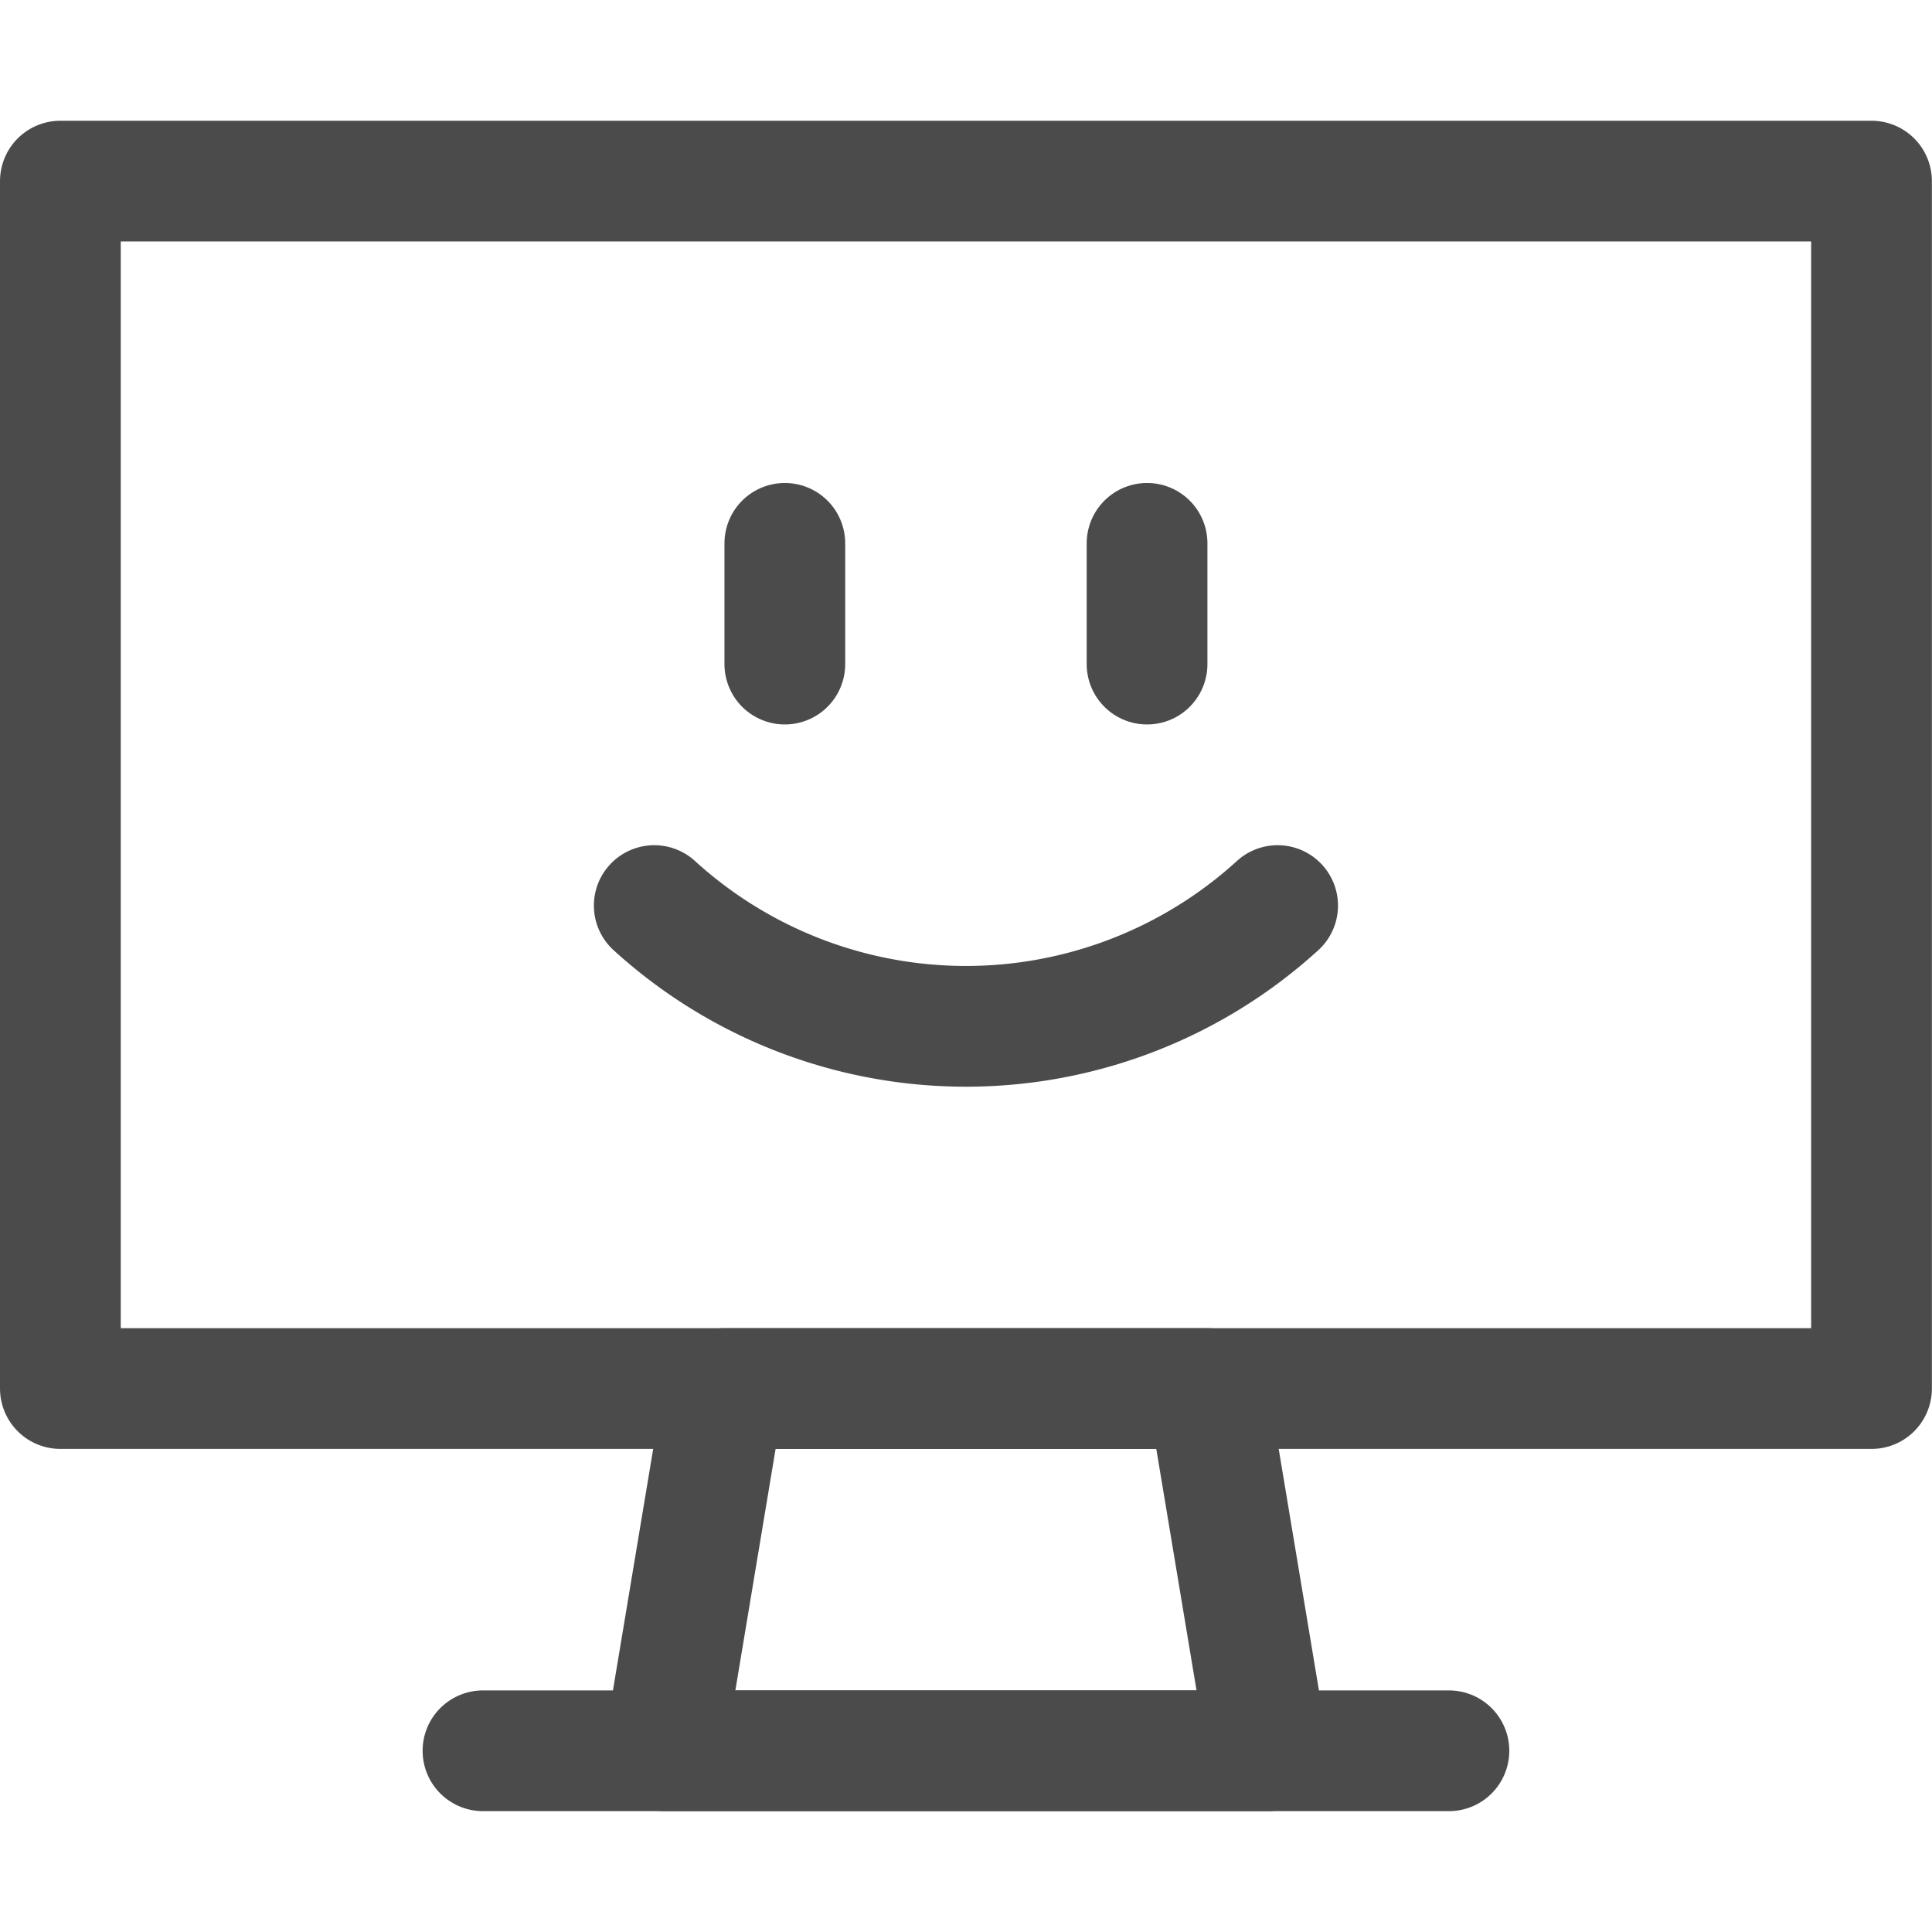 <svg xmlns="http://www.w3.org/2000/svg" version="1.1" xmlns:xlink="http://www.w3.org/1999/xlink" xmlns:svgjs="http://svgjs.com/svgjs" viewBox="0 0 140 140" width="140" height="140"><g transform="matrix(5.833,0,0,5.833,0,0)"><path d="M0.750 2.250 L23.250 2.250 L23.250 17.250 L0.750 17.250 Z" fill="none" stroke="#4b4b4b" stroke-linecap="round" stroke-linejoin="round" stroke-width="1.5"></path><path d="M15.75 21.75L8.25 21.75 9 17.25 15 17.25 15.75 21.75z" fill="none" stroke="#4b4b4b" stroke-linecap="round" stroke-linejoin="round" stroke-width="1.5"></path><path d="M6 21.75L18 21.75" fill="none" stroke="#4b4b4b" stroke-linecap="round" stroke-linejoin="round" stroke-width="1.5"></path><path d="M8.128,11.25a5.747,5.747,0,0,0,7.744,0" fill="none" stroke="#4b4b4b" stroke-linecap="round" stroke-linejoin="round" stroke-width="1.5"></path><path d="M9.75 6.75L9.75 8.25" fill="none" stroke="#4b4b4b" stroke-linecap="round" stroke-linejoin="round" stroke-width="1.5"></path><path d="M14.25 6.75L14.25 8.25" fill="none" stroke="#4b4b4b" stroke-linecap="round" stroke-linejoin="round" stroke-width="1.5"></path></g></svg>